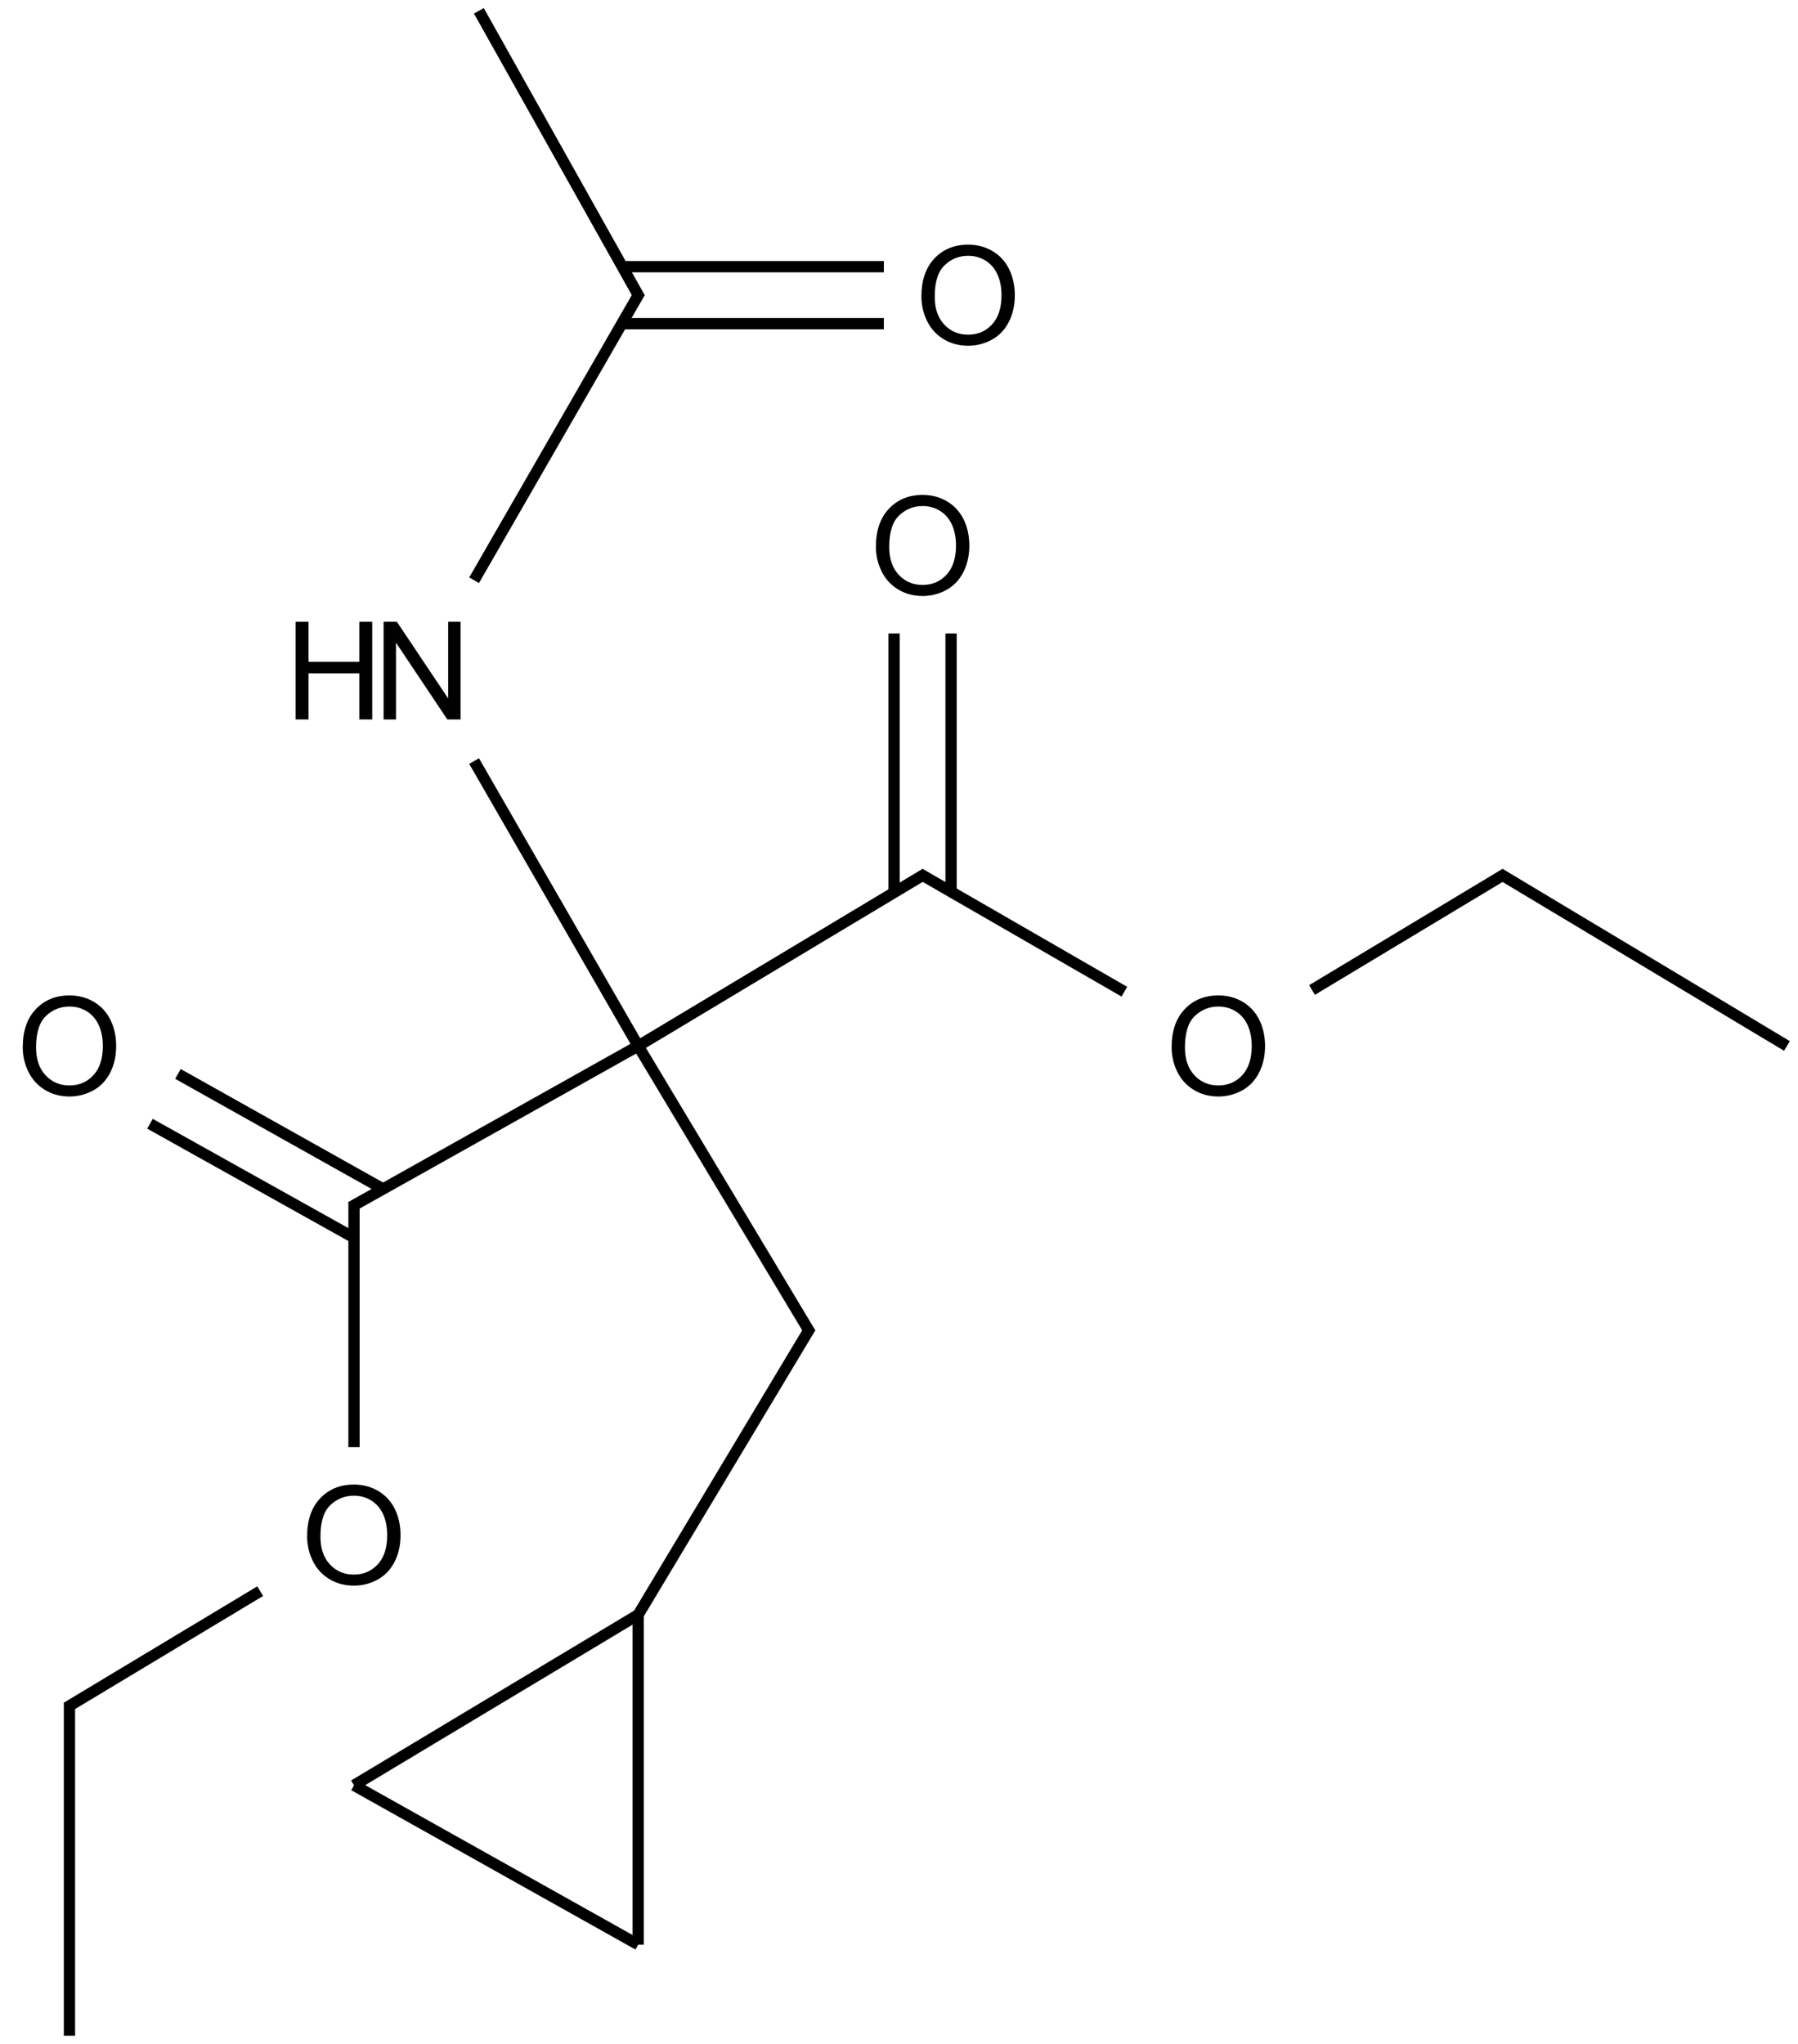 <?xml version="1.0" encoding="UTF-8"?>
<svg xmlns="http://www.w3.org/2000/svg" xmlns:xlink="http://www.w3.org/1999/xlink" width="527" height="599" viewBox="0 0 527 599">
<defs>
<g>
<g id="glyph-0-0">
<path d="M 5 0 L 5 -25 L 25 -25 L 25 0 Z M 5.625 -0.625 L 24.375 -0.625 L 24.375 -24.375 L 5.625 -24.375 Z M 5.625 -0.625 "/>
</g>
<g id="glyph-0-1">
<path d="M 1.934 -13.945 C 1.934 -18.695 3.207 -22.414 5.762 -25.105 C 8.309 -27.793 11.605 -29.137 15.645 -29.141 C 18.285 -29.137 20.668 -28.508 22.793 -27.246 C 24.914 -25.98 26.531 -24.219 27.645 -21.961 C 28.758 -19.703 29.312 -17.141 29.316 -14.277 C 29.312 -11.371 28.727 -8.773 27.559 -6.484 C 26.383 -4.191 24.723 -2.457 22.578 -1.277 C 20.426 -0.102 18.109 0.484 15.625 0.488 C 12.926 0.484 10.516 -0.164 8.398 -1.465 C 6.273 -2.766 4.668 -4.543 3.574 -6.797 C 2.48 -9.047 1.934 -11.43 1.934 -13.945 Z M 5.84 -13.887 C 5.836 -10.434 6.762 -7.715 8.621 -5.73 C 10.473 -3.746 12.801 -2.754 15.605 -2.754 C 18.453 -2.754 20.801 -3.754 22.645 -5.762 C 24.484 -7.762 25.406 -10.609 25.41 -14.297 C 25.406 -16.625 25.012 -18.656 24.227 -20.398 C 23.438 -22.133 22.285 -23.48 20.77 -24.441 C 19.25 -25.395 17.547 -25.875 15.664 -25.879 C 12.977 -25.875 10.668 -24.953 8.738 -23.113 C 6.801 -21.27 5.836 -18.195 5.84 -13.887 Z M 5.84 -13.887 "/>
</g>
<g id="glyph-0-2">
<path d="M 3.047 0 L 3.047 -28.633 L 6.934 -28.633 L 21.973 -6.152 L 21.973 -28.633 L 25.605 -28.633 L 25.605 0 L 21.719 0 L 6.68 -22.5 L 6.68 0 Z M 3.047 0 "/>
</g>
<g id="glyph-0-3">
<path d="M 3.203 0 L 3.203 -28.633 L 6.992 -28.633 L 6.992 -16.875 L 21.875 -16.875 L 21.875 -28.633 L 25.664 -28.633 L 25.664 0 L 21.875 0 L 21.875 -13.496 L 6.992 -13.496 L 6.992 0 Z M 3.203 0 "/>
</g>
</g>
</defs>
<path fill="none" stroke-width="0.033" stroke-linecap="butt" stroke-linejoin="miter" stroke="rgb(0%, 0%, 0%)" stroke-opacity="1" stroke-miterlimit="10" d="M 2.509 2.529 L 1.667 3.034 " transform="matrix(100, 0, 0, 100, 20.359, 3.168)"/>
<path fill="none" stroke-width="0.033" stroke-linecap="butt" stroke-linejoin="miter" stroke="rgb(0%, 0%, 0%)" stroke-opacity="1" stroke-miterlimit="10" d="M 2.584 2.582 L 2.584 1.825 " transform="matrix(100, 0, 0, 100, 20.359, 3.168)"/>
<path fill="none" stroke-width="0.033" stroke-linecap="butt" stroke-linejoin="miter" stroke="rgb(0%, 0%, 0%)" stroke-opacity="1" stroke-miterlimit="10" d="M 2.417 2.584 L 2.417 1.825 " transform="matrix(100, 0, 0, 100, 20.359, 3.168)"/>
<path fill="none" stroke-width="0.033" stroke-linecap="butt" stroke-linejoin="miter" stroke="rgb(0%, 0%, 0%)" stroke-opacity="1" stroke-miterlimit="10" d="M 2.492 2.529 L 3.092 2.875 " transform="matrix(100, 0, 0, 100, 20.359, 3.168)"/>
<path fill="none" stroke-width="0.033" stroke-linecap="butt" stroke-linejoin="miter" stroke="rgb(0%, 0%, 0%)" stroke-opacity="1" stroke-miterlimit="10" d="M 1.667 3.034 L 0.825 3.506 " transform="matrix(100, 0, 0, 100, 20.359, 3.168)"/>
<path fill="none" stroke-width="0.033" stroke-linecap="butt" stroke-linejoin="miter" stroke="rgb(0%, 0%, 0%)" stroke-opacity="1" stroke-miterlimit="10" d="M 1.667 3.034 L 2.172 3.876 " transform="matrix(100, 0, 0, 100, 20.359, 3.168)"/>
<path fill="none" stroke-width="0.033" stroke-linecap="butt" stroke-linejoin="miter" stroke="rgb(0%, 0%, 0%)" stroke-opacity="1" stroke-miterlimit="10" d="M 1.667 3.034 L 1.186 2.199 " transform="matrix(100, 0, 0, 100, 20.359, 3.168)"/>
<path fill="none" stroke-width="0.033" stroke-linecap="butt" stroke-linejoin="miter" stroke="rgb(0%, 0%, 0%)" stroke-opacity="1" stroke-miterlimit="10" d="M 0.919 3.453 L 0.318 3.116 " transform="matrix(100, 0, 0, 100, 20.359, 3.168)"/>
<path fill="none" stroke-width="0.033" stroke-linecap="butt" stroke-linejoin="miter" stroke="rgb(0%, 0%, 0%)" stroke-opacity="1" stroke-miterlimit="10" d="M 0.834 3.596 L 0.236 3.262 " transform="matrix(100, 0, 0, 100, 20.359, 3.168)"/>
<path fill="none" stroke-width="0.033" stroke-linecap="butt" stroke-linejoin="miter" stroke="rgb(0%, 0%, 0%)" stroke-opacity="1" stroke-miterlimit="10" d="M 0.834 3.491 L 0.834 4.21 " transform="matrix(100, 0, 0, 100, 20.359, 3.168)"/>
<path fill="none" stroke-width="0.033" stroke-linecap="butt" stroke-linejoin="miter" stroke="rgb(0%, 0%, 0%)" stroke-opacity="1" stroke-miterlimit="10" d="M 3.642 2.87 L 4.209 2.529 " transform="matrix(100, 0, 0, 100, 20.359, 3.168)"/>
<path fill="none" stroke-width="0.033" stroke-linecap="butt" stroke-linejoin="miter" stroke="rgb(0%, 0%, 0%)" stroke-opacity="1" stroke-miterlimit="10" d="M 0.559 4.632 L -0.008 4.973 " transform="matrix(100, 0, 0, 100, 20.359, 3.168)"/>
<path fill="none" stroke-width="0.033" stroke-linecap="butt" stroke-linejoin="miter" stroke="rgb(0%, 0%, 0%)" stroke-opacity="1" stroke-miterlimit="10" d="M 2.172 3.859 L 1.667 4.701 " transform="matrix(100, 0, 0, 100, 20.359, 3.168)"/>
<path fill="none" stroke-width="0.033" stroke-linecap="butt" stroke-linejoin="miter" stroke="rgb(0%, 0%, 0%)" stroke-opacity="1" stroke-miterlimit="10" d="M 1.667 4.701 L 0.834 5.201 " transform="matrix(100, 0, 0, 100, 20.359, 3.168)"/>
<path fill="none" stroke-width="0.033" stroke-linecap="butt" stroke-linejoin="miter" stroke="rgb(0%, 0%, 0%)" stroke-opacity="1" stroke-miterlimit="10" d="M 1.667 4.701 L 1.667 5.668 " transform="matrix(100, 0, 0, 100, 20.359, 3.168)"/>
<path fill="none" stroke-width="0.033" stroke-linecap="butt" stroke-linejoin="miter" stroke="rgb(0%, 0%, 0%)" stroke-opacity="1" stroke-miterlimit="10" d="M 0.834 5.201 L 1.667 5.668 " transform="matrix(100, 0, 0, 100, 20.359, 3.168)"/>
<path fill="none" stroke-width="0.033" stroke-linecap="butt" stroke-linejoin="miter" stroke="rgb(0%, 0%, 0%)" stroke-opacity="1" stroke-miterlimit="10" d="M 1.672 0.842 L 1.2 0 " transform="matrix(100, 0, 0, 100, 20.359, 3.168)"/>
<path fill="none" stroke-width="0.033" stroke-linecap="butt" stroke-linejoin="miter" stroke="rgb(0%, 0%, 0%)" stroke-opacity="1" stroke-miterlimit="10" d="M 1.619 0.917 L 2.387 0.917 " transform="matrix(100, 0, 0, 100, 20.359, 3.168)"/>
<path fill="none" stroke-width="0.033" stroke-linecap="butt" stroke-linejoin="miter" stroke="rgb(0%, 0%, 0%)" stroke-opacity="1" stroke-miterlimit="10" d="M 1.62 0.75 L 2.387 0.75 " transform="matrix(100, 0, 0, 100, 20.359, 3.168)"/>
<path fill="none" stroke-width="0.033" stroke-linecap="butt" stroke-linejoin="miter" stroke="rgb(0%, 0%, 0%)" stroke-opacity="1" stroke-miterlimit="10" d="M 1.672 0.825 L 1.186 1.669 " transform="matrix(100, 0, 0, 100, 20.359, 3.168)"/>
<path fill="none" stroke-width="0.033" stroke-linecap="butt" stroke-linejoin="miter" stroke="rgb(0%, 0%, 0%)" stroke-opacity="1" stroke-miterlimit="10" d="M 4.192 2.529 L 5.034 3.034 " transform="matrix(100, 0, 0, 100, 20.359, 3.168)"/>
<path fill="none" stroke-width="0.033" stroke-linecap="butt" stroke-linejoin="miter" stroke="rgb(0%, 0%, 0%)" stroke-opacity="1" stroke-miterlimit="10" d="M 0 4.958 L 0 5.935 " transform="matrix(100, 0, 0, 100, 20.359, 3.168)"/>
<g fill="rgb(0%, 0%, 0%)" fill-opacity="1">
<use xlink:href="#glyph-0-1" x="254.797" y="174.199"/>
</g>
<g fill="rgb(0%, 0%, 0%)" fill-opacity="1">
<use xlink:href="#glyph-0-1" x="341.473" y="320.895"/>
</g>
<g fill="rgb(0%, 0%, 0%)" fill-opacity="1">
<use xlink:href="#glyph-0-1" x="4.734" y="320.895"/>
</g>
<g fill="rgb(0%, 0%, 0%)" fill-opacity="1">
<use xlink:href="#glyph-0-1" x="88.086" y="464.262"/>
</g>
<g fill="rgb(0%, 0%, 0%)" fill-opacity="1">
<use xlink:href="#glyph-0-1" x="268.133" y="100.848"/>
</g>
<g fill="rgb(0%, 0%, 0%)" fill-opacity="1">
<use xlink:href="#glyph-0-2" x="109.387" y="210.867"/>
</g>
<g fill="rgb(0%, 0%, 0%)" fill-opacity="1">
<use xlink:href="#glyph-0-3" x="83.438" y="210.867"/>
</g>
</svg>
